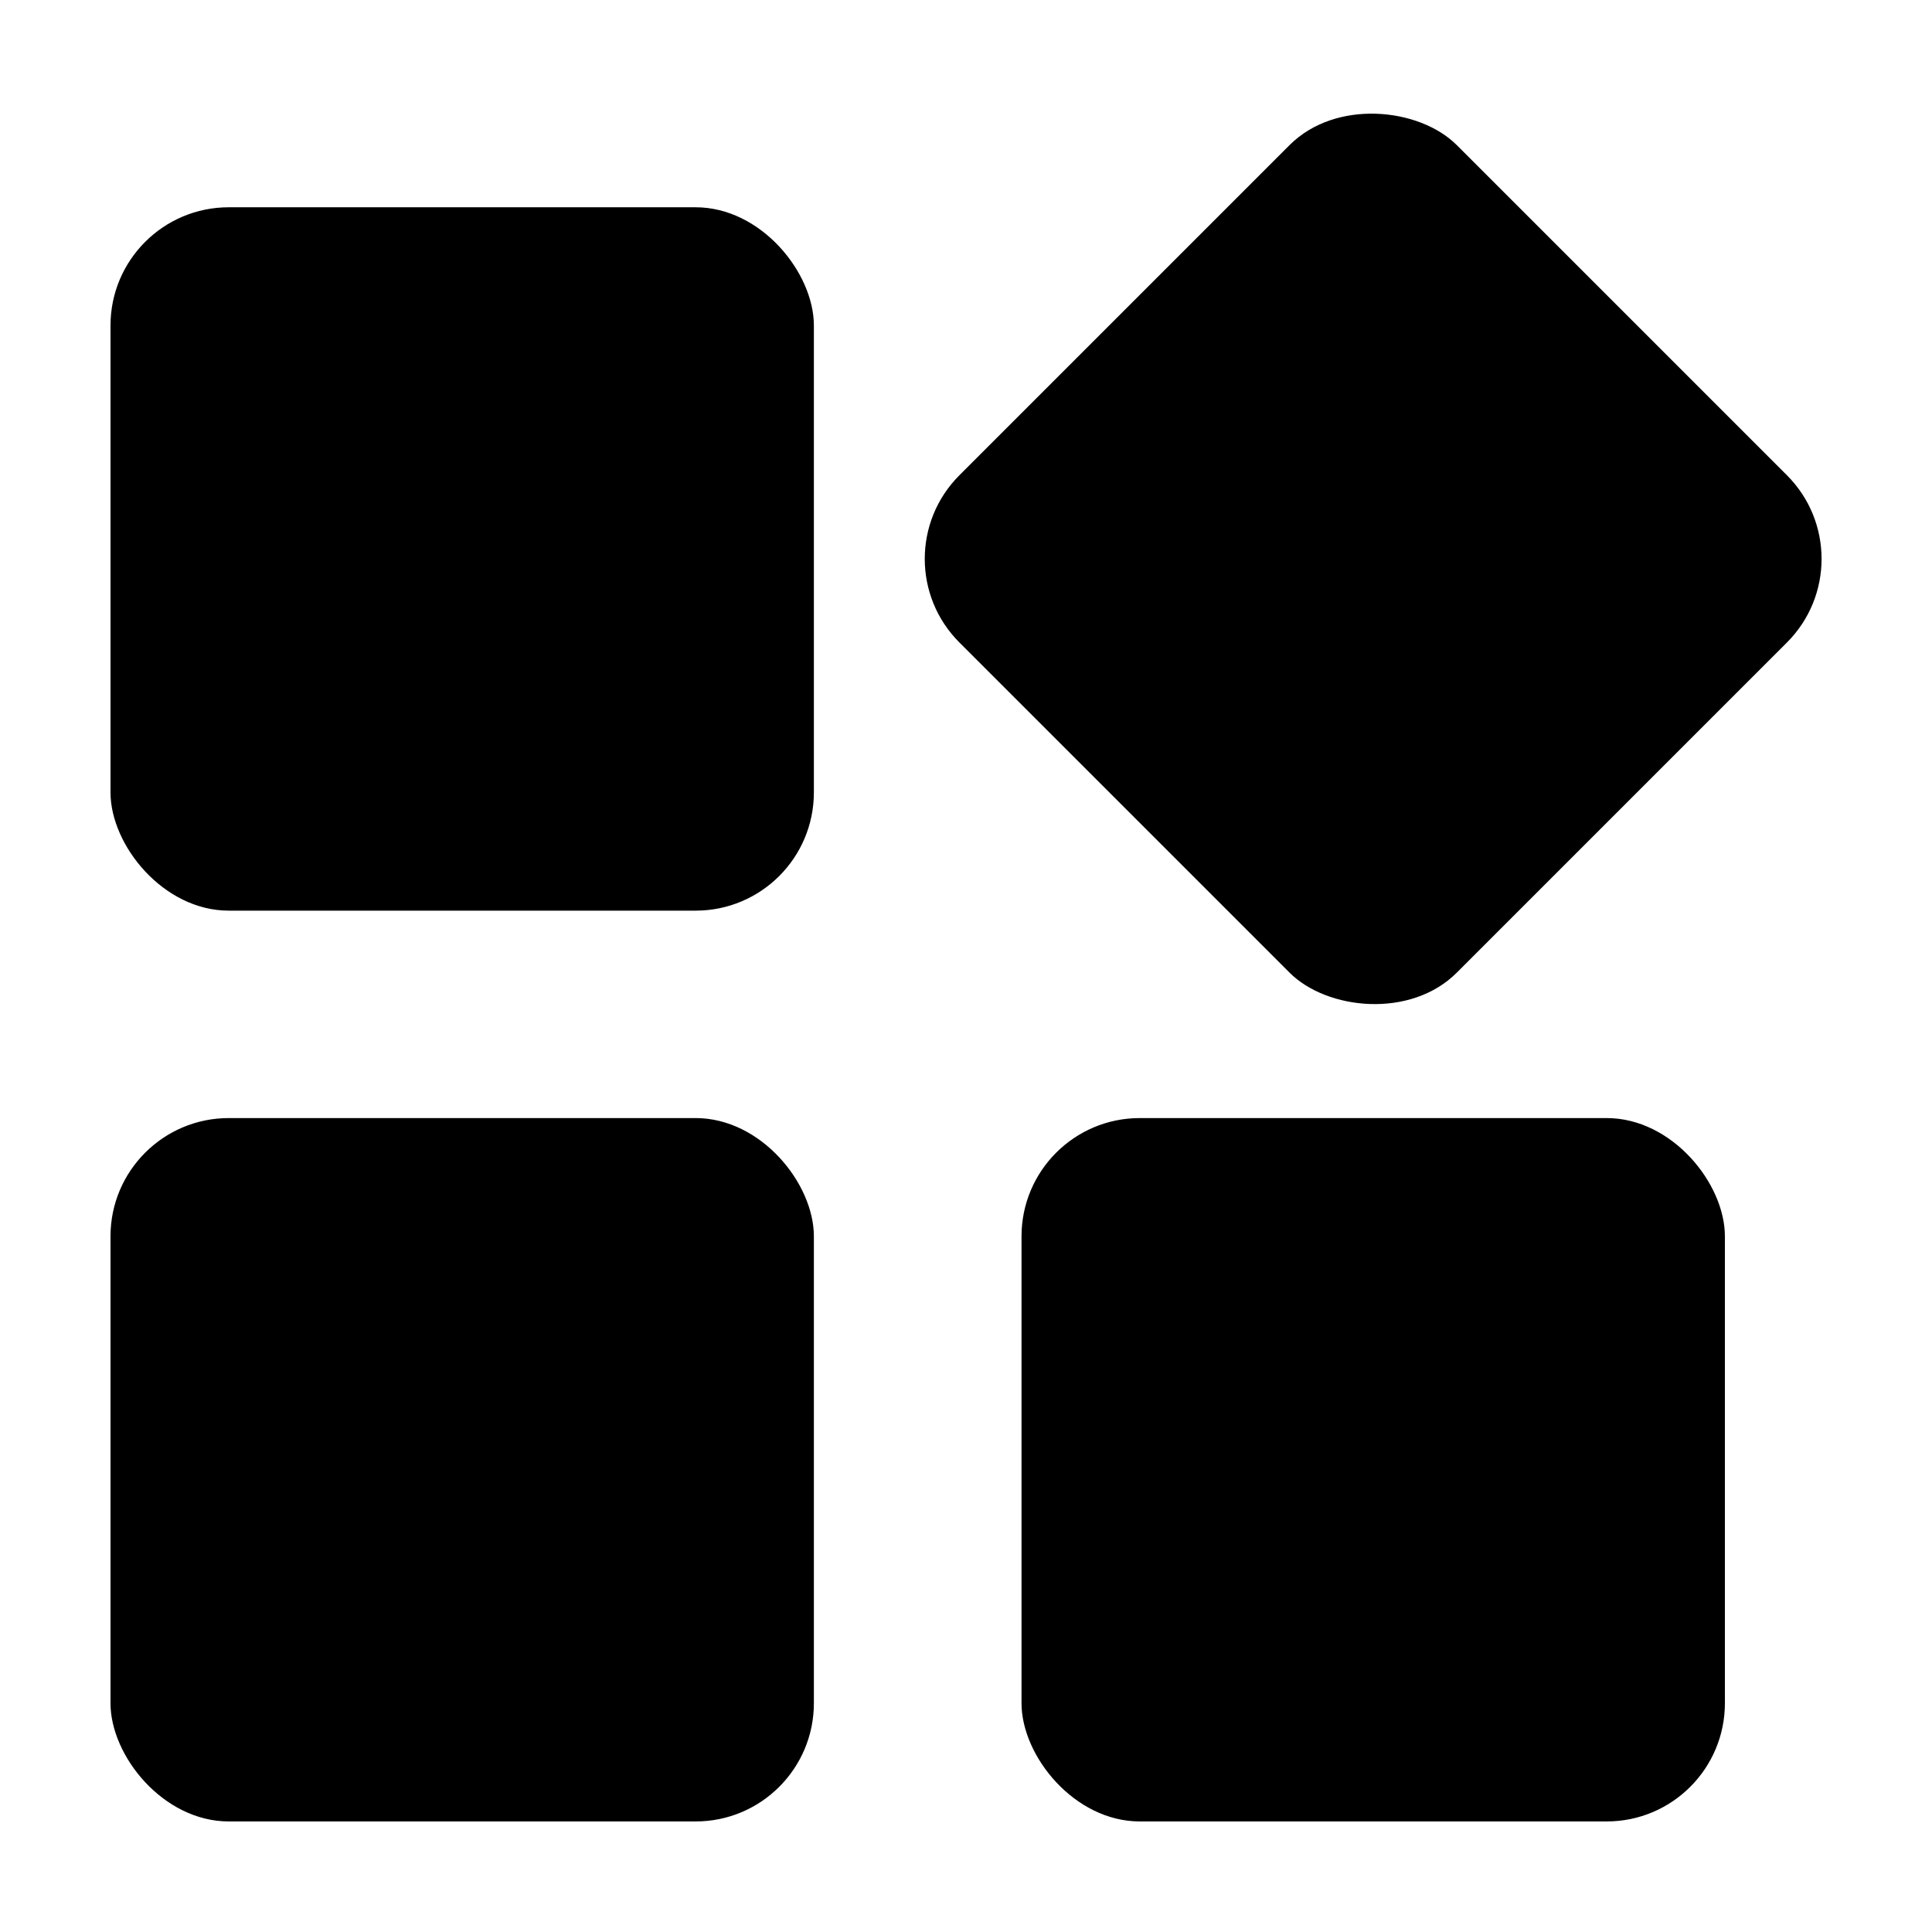 <?xml version="1.0" encoding="UTF-8"?>
<!-- Uploaded to: SVG Repo, www.svgrepo.com, Generator: SVG Repo Mixer Tools -->
<svg fill="#000000" width="800px" height="800px" version="1.1" viewBox="144 144 512 512" xmlns="http://www.w3.org/2000/svg">
 <g>
  <path d="m446.05 440.3h123.73c17.309 0 31.336 17.309 31.336 31.336v123.73c0 17.309-14.031 31.336-31.336 31.336h-123.73c-17.309 0-31.336-17.309-31.336-31.336v-123.73c0-17.309 14.031-31.336 31.336-31.336z"/>
  <path d="m398.25 269.95 87.496-87.496c12.238-12.238 34.395-9.922 44.316 0l87.496 87.496c12.238 12.238 12.238 32.078 0 44.316l-87.496 87.496c-12.238 12.238-34.395 9.922-44.316 0l-87.496-87.496c-12.238-12.238-12.238-32.078 0-44.316z"/>
  <path d="m204.62 440.3h123.73c17.309 0 31.336 17.309 31.336 31.336v123.73c0 17.309-14.031 31.336-31.336 31.336h-123.73c-17.309 0-31.336-17.309-31.336-31.336v-123.73c0-17.309 14.031-31.336 31.336-31.336z"/>
  <path d="m204.62 198.93h123.73c17.309 0 31.336 17.309 31.336 31.336v123.73c0 17.309-14.031 31.336-31.336 31.336h-123.73c-17.309 0-31.336-17.309-31.336-31.336v-123.73c0-17.309 14.031-31.336 31.336-31.336z"/>
 </g>
</svg>